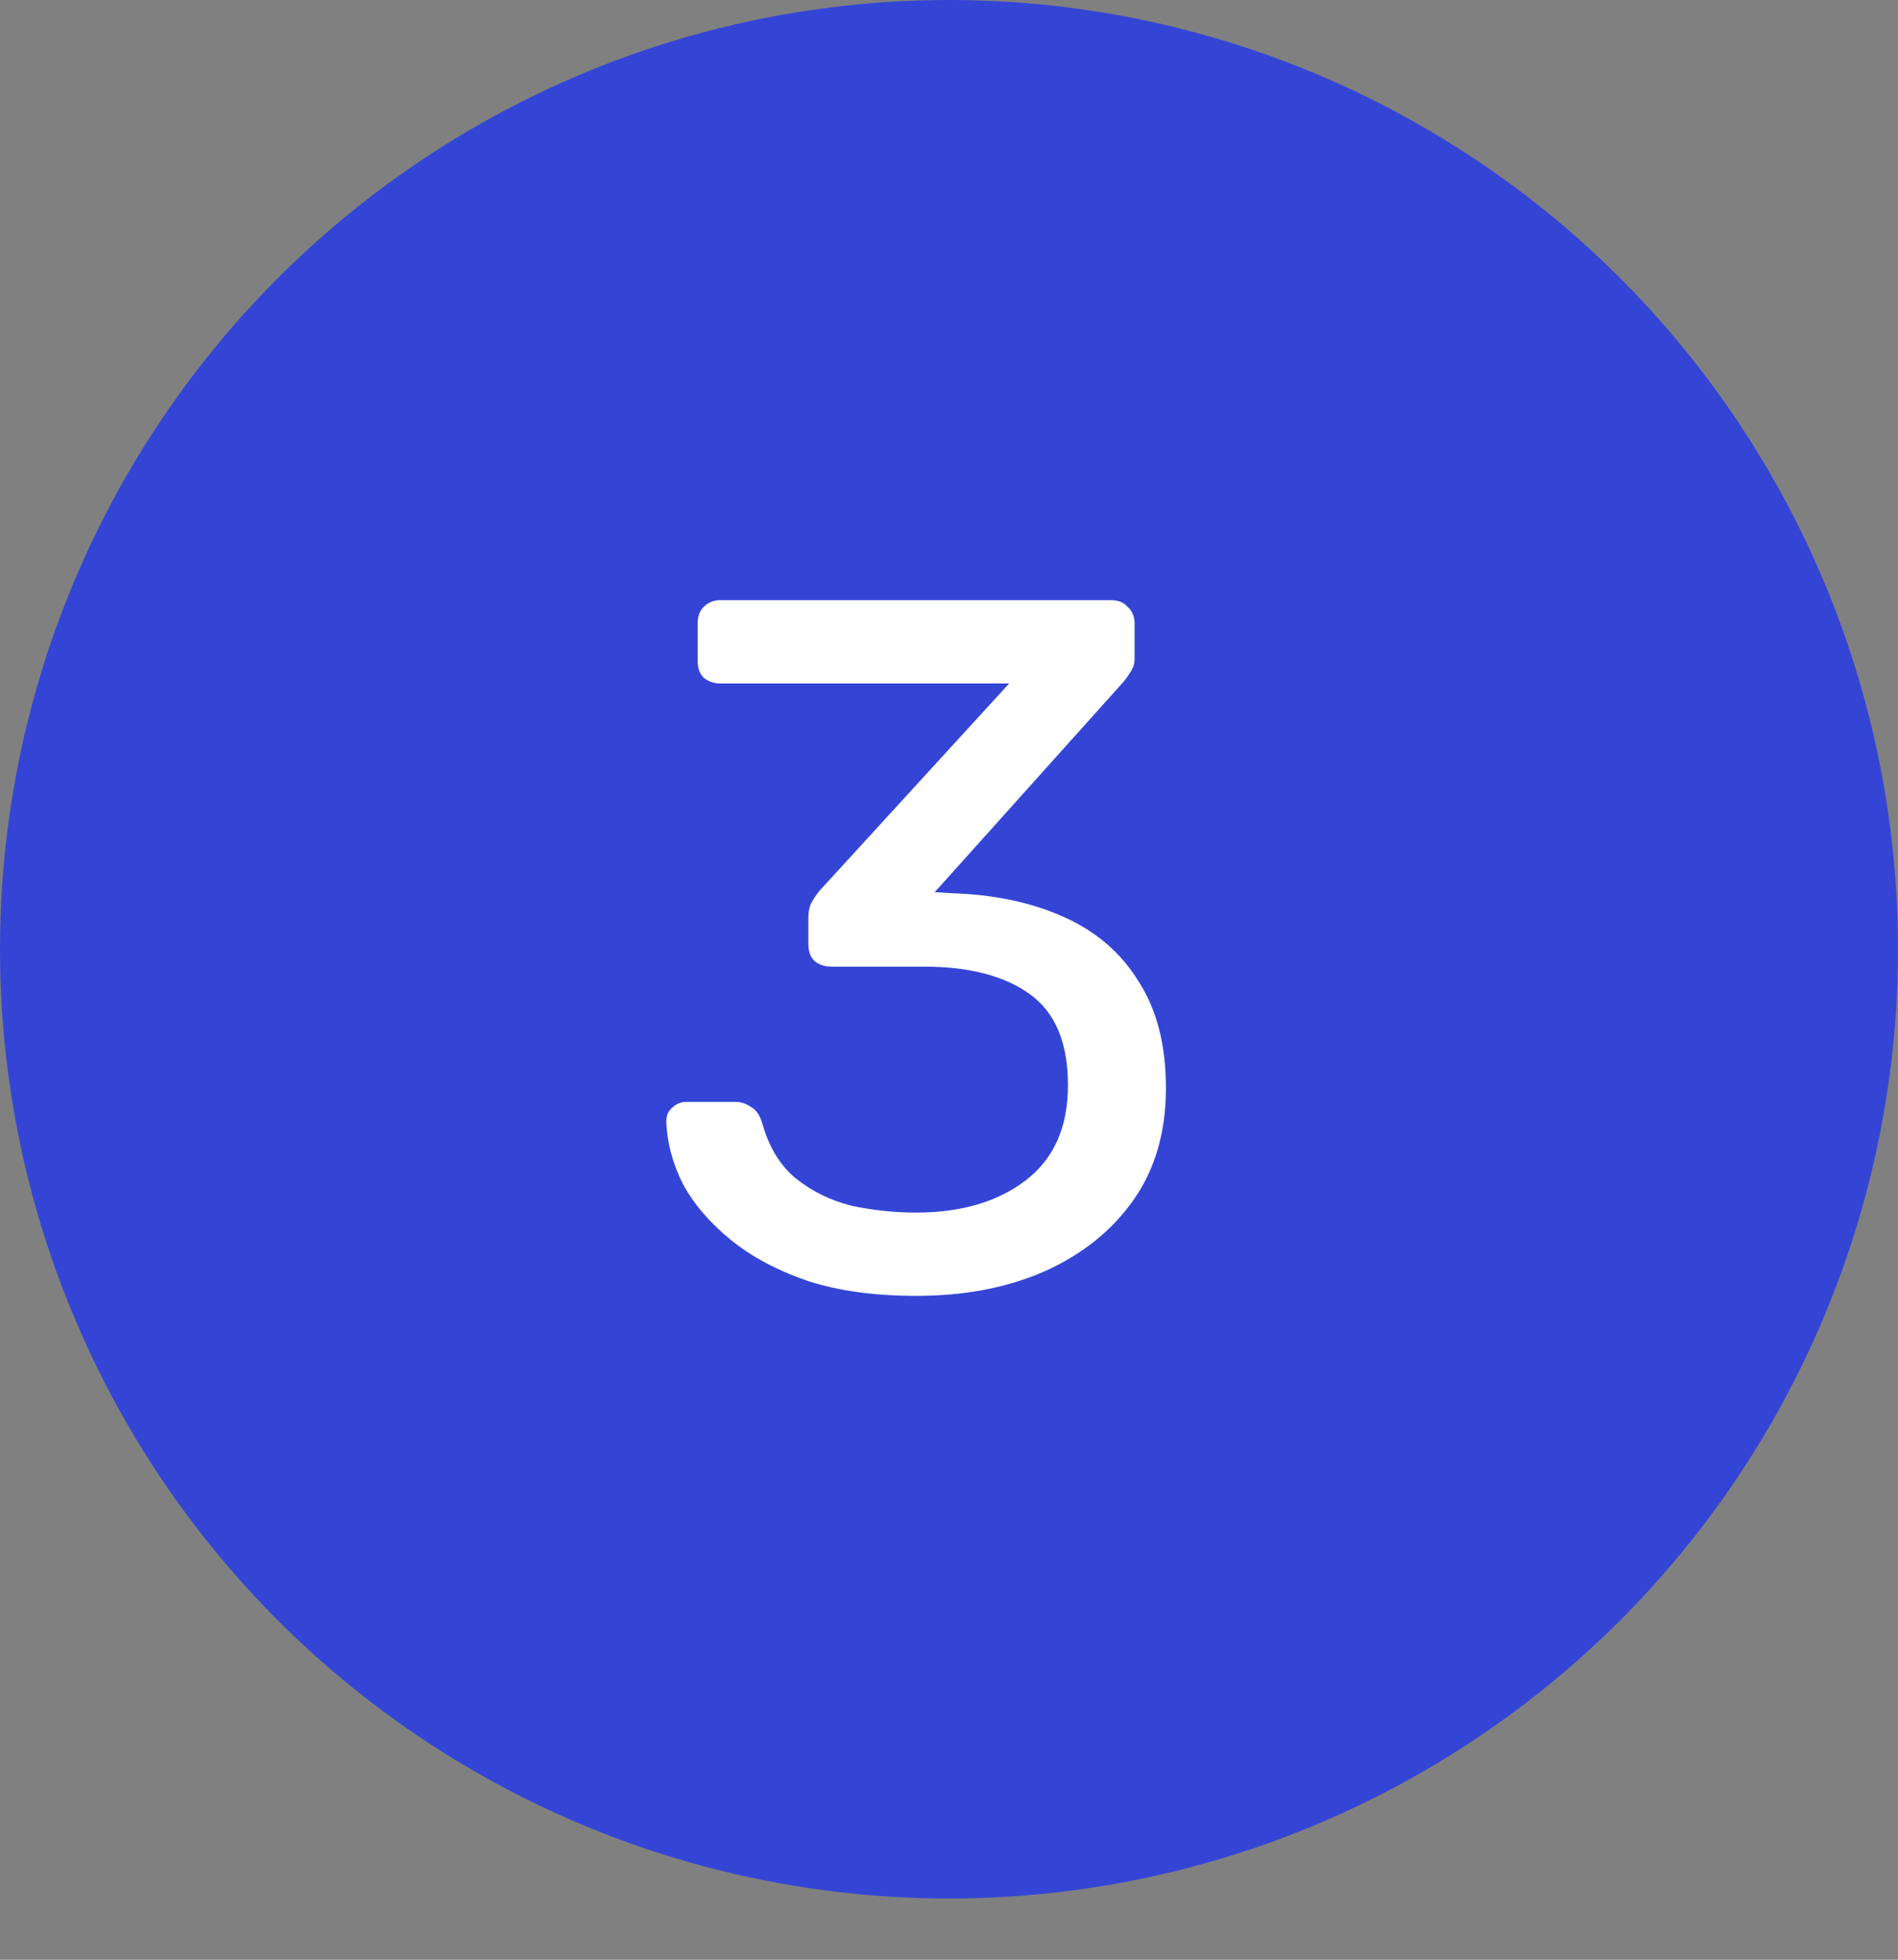 <?xml version="1.0" encoding="UTF-8"?> <svg xmlns="http://www.w3.org/2000/svg" width="31" height="32" viewBox="0 0 31 32" fill="none"><rect x="0" y="0" width="31" height="32" fill="#808080" stroke="none"/> <circle cx="15.5" cy="15.5" r="15.5" fill="#3445D6"></circle> <path d="M14.963 21.16C14.291 21.16 13.705 21.08 13.203 20.92C12.702 20.749 12.281 20.525 11.939 20.248C11.598 19.971 11.337 19.667 11.155 19.336C10.985 18.995 10.894 18.653 10.883 18.312C10.883 18.216 10.915 18.141 10.979 18.088C11.043 18.024 11.123 17.992 11.219 17.992H12.003C12.099 17.992 12.185 18.019 12.259 18.072C12.345 18.115 12.409 18.205 12.451 18.344C12.558 18.728 12.739 19.027 12.995 19.24C13.262 19.453 13.566 19.603 13.907 19.688C14.259 19.763 14.611 19.8 14.963 19.8C15.699 19.8 16.297 19.624 16.755 19.272C17.214 18.92 17.443 18.403 17.443 17.72C17.443 17.027 17.235 16.531 16.819 16.232C16.403 15.933 15.827 15.784 15.091 15.784H13.571C13.465 15.784 13.374 15.752 13.299 15.688C13.235 15.624 13.203 15.533 13.203 15.416V14.984C13.203 14.888 13.219 14.808 13.251 14.744C13.294 14.669 13.337 14.605 13.379 14.552L16.483 11.16H11.763C11.657 11.16 11.566 11.128 11.491 11.064C11.427 11 11.395 10.909 11.395 10.792V10.184C11.395 10.067 11.427 9.976 11.491 9.912C11.566 9.837 11.657 9.8 11.763 9.8H18.147C18.265 9.8 18.355 9.837 18.419 9.912C18.494 9.976 18.531 10.067 18.531 10.184V10.76C18.531 10.835 18.51 10.904 18.467 10.968C18.435 11.021 18.398 11.075 18.355 11.128L15.267 14.568L15.523 14.584C16.227 14.605 16.841 14.733 17.363 14.968C17.897 15.203 18.307 15.555 18.595 16.024C18.894 16.483 19.043 17.064 19.043 17.768C19.043 18.483 18.867 19.091 18.515 19.592C18.163 20.093 17.678 20.483 17.059 20.76C16.451 21.027 15.753 21.16 14.963 21.16Z" fill="white"></path> </svg> 